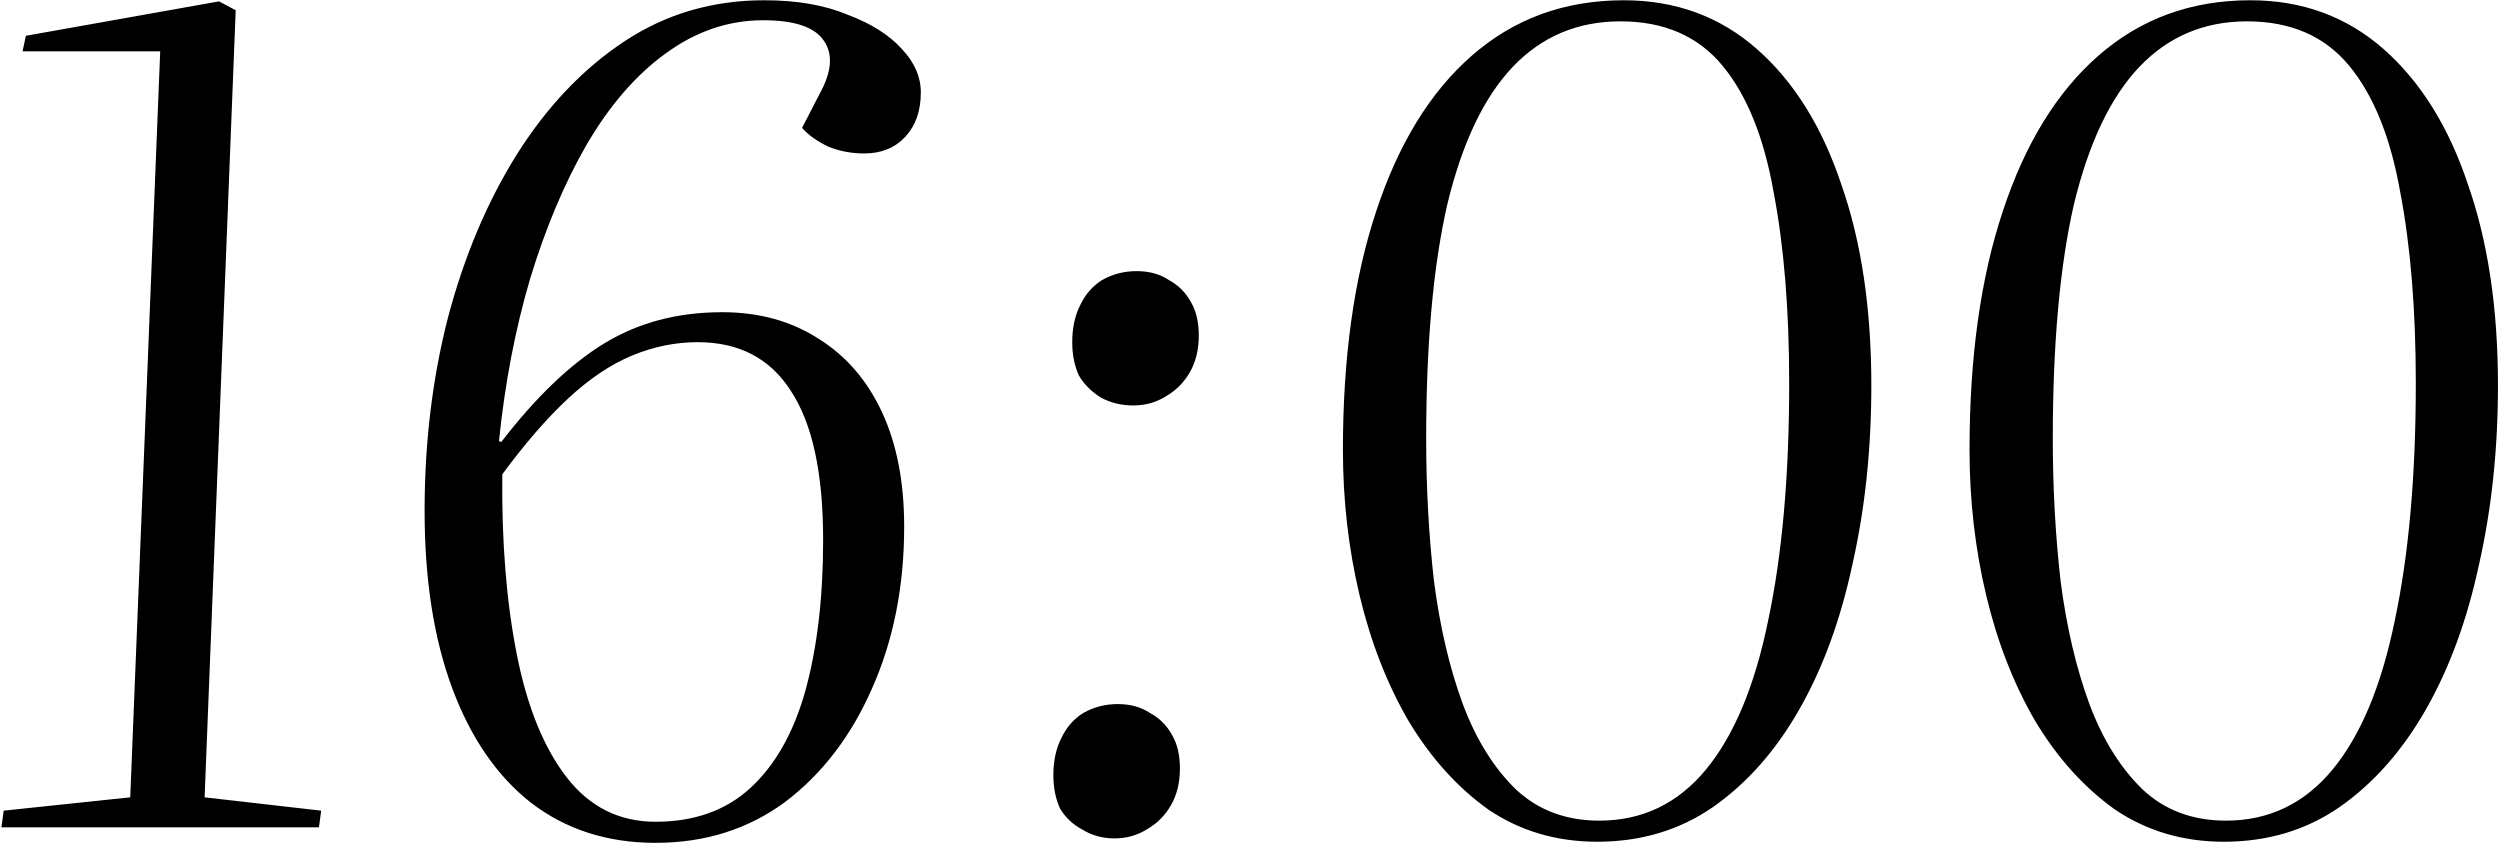 <?xml version="1.0" encoding="UTF-8"?> <svg xmlns="http://www.w3.org/2000/svg" width="1126" height="380" viewBox="0 0 1126 380" fill="none"><path d="M72.158 23.117H10.158L11.658 16.117L98.658 0.617L106.158 4.617L92.158 359.117L144.658 365.117L143.658 372.617H0.658L1.658 365.117L58.658 359.117L72.158 23.117ZM295.24 379.617C273.574 379.617 254.907 373.617 239.24 361.617C223.907 349.617 212.074 332.451 203.74 310.117C195.407 287.784 191.24 261.117 191.24 230.117C191.24 199.451 194.74 170.451 201.74 143.117C209.074 115.45 219.407 90.951 232.74 69.617C246.407 47.95 262.574 30.951 281.24 18.617C299.907 6.284 320.907 0.117 344.24 0.117C358.907 0.117 371.407 2.284 381.74 6.617C392.407 10.617 400.574 15.784 406.24 22.117C411.907 28.117 414.74 34.617 414.74 41.617C414.74 49.95 412.407 56.617 407.74 61.617C403.074 66.617 396.907 69.117 389.24 69.117C383.574 69.117 378.24 68.117 373.24 66.117C368.24 63.784 364.24 60.95 361.24 57.617L369.24 42.117C374.574 32.45 375.24 24.617 371.24 18.617C367.24 12.284 358.074 9.117 343.74 9.117C328.074 9.117 313.407 14.117 299.74 24.117C286.407 33.784 274.574 47.45 264.24 65.117C254.24 82.451 245.74 102.617 238.74 125.617C232.074 148.284 227.407 172.617 224.74 198.617L225.74 199.117C241.407 178.784 256.907 163.951 272.24 154.617C287.574 145.284 305.24 140.617 325.24 140.617C341.907 140.617 356.407 144.617 368.74 152.617C381.074 160.284 390.574 171.284 397.24 185.617C403.907 199.951 407.24 217.117 407.24 237.117C407.24 264.117 402.407 288.451 392.74 310.117C383.407 331.451 370.407 348.451 353.74 361.117C337.074 373.451 317.574 379.617 295.24 379.617ZM295.24 370.117C312.574 370.117 326.74 365.117 337.74 355.117C349.074 344.784 357.407 330.117 362.74 311.117C368.074 291.784 370.74 269.117 370.74 243.117C370.74 213.117 365.907 190.784 356.24 176.117C346.907 161.451 332.907 154.117 314.24 154.117C304.24 154.117 294.407 156.117 284.74 160.117C275.074 164.117 265.407 170.617 255.74 179.617C246.407 188.284 236.574 199.617 226.24 213.617C225.907 243.951 228.074 270.951 232.74 294.617C237.407 318.284 244.907 336.784 255.24 350.117C265.574 363.451 278.907 370.117 295.24 370.117ZM474.436 349.117C474.436 342.784 475.602 337.284 477.936 332.617C480.269 327.617 483.602 323.784 487.936 321.117C492.602 318.451 497.769 317.117 503.436 317.117C509.102 317.117 513.936 318.451 517.936 321.117C522.269 323.451 525.602 326.784 527.936 331.117C530.269 335.117 531.436 340.117 531.436 346.117C531.436 352.451 530.102 357.951 527.436 362.617C524.769 367.284 521.102 370.951 516.436 373.617C512.102 376.284 507.269 377.617 501.936 377.617C496.602 377.617 491.769 376.284 487.436 373.617C483.102 371.284 479.769 368.117 477.436 364.117C475.436 359.784 474.436 354.784 474.436 349.117ZM482.936 154.117C482.936 147.784 484.102 142.284 486.436 137.617C488.769 132.617 492.102 128.784 496.436 126.117C501.102 123.451 506.269 122.117 511.936 122.117C517.602 122.117 522.436 123.451 526.436 126.117C530.769 128.451 534.102 131.784 536.436 136.117C538.769 140.117 539.936 145.117 539.936 151.117C539.936 157.451 538.602 162.951 535.936 167.617C533.269 172.284 529.602 175.951 524.936 178.617C520.602 181.284 515.769 182.617 510.436 182.617C505.102 182.617 500.269 181.451 495.936 179.117C491.602 176.451 488.269 173.117 485.936 169.117C483.936 164.784 482.936 159.784 482.936 154.117ZM604.85 202.617C604.85 160.951 609.85 125.117 619.85 95.117C629.85 64.784 644.183 41.45 662.85 25.117C681.85 8.45 704.683 0.117 731.35 0.117C754.683 0.117 774.683 7.45 791.35 22.117C808.016 36.784 820.683 57.117 829.35 83.117C838.35 108.784 842.85 138.951 842.85 173.617C842.85 202.284 840.016 229.117 834.35 254.117C829.016 279.117 821.016 300.951 810.35 319.617C799.683 338.284 786.683 352.951 771.35 363.617C756.35 373.951 739.016 379.117 719.35 379.117C701.016 379.117 684.683 374.284 670.35 364.617C656.35 354.617 644.35 341.284 634.35 324.617C624.683 307.951 617.35 289.117 612.35 268.117C607.35 247.117 604.85 225.284 604.85 202.617ZM729.85 9.617C710.516 9.617 694.35 16.451 681.35 30.117C668.35 43.784 658.516 64.451 651.85 92.117C645.516 119.784 642.35 154.951 642.35 197.617C642.35 219.617 643.516 240.951 645.85 261.617C648.516 282.284 652.85 300.784 658.85 317.117C664.85 333.117 672.85 345.951 682.85 355.617C692.85 364.951 705.35 369.617 720.35 369.617C739.683 369.617 755.683 361.951 768.35 346.617C781.016 331.284 790.35 308.951 796.35 279.617C802.683 249.951 805.85 214.284 805.85 172.617C805.85 139.617 803.516 110.951 798.85 86.617C794.516 61.95 786.85 42.95 775.85 29.617C764.85 16.284 749.516 9.617 729.85 9.617ZM887.076 202.617C887.076 160.951 892.076 125.117 902.076 95.117C912.076 64.784 926.41 41.45 945.076 25.117C964.076 8.45 986.91 0.117 1013.58 0.117C1036.91 0.117 1056.91 7.45 1073.58 22.117C1090.24 36.784 1102.91 57.117 1111.58 83.117C1120.58 108.784 1125.08 138.951 1125.08 173.617C1125.08 202.284 1122.24 229.117 1116.58 254.117C1111.24 279.117 1103.24 300.951 1092.58 319.617C1081.91 338.284 1068.91 352.951 1053.58 363.617C1038.58 373.951 1021.24 379.117 1001.58 379.117C983.243 379.117 966.91 374.284 952.576 364.617C938.576 354.617 926.576 341.284 916.576 324.617C906.91 307.951 899.576 289.117 894.576 268.117C889.576 247.117 887.076 225.284 887.076 202.617ZM1012.08 9.617C992.743 9.617 976.576 16.451 963.576 30.117C950.576 43.784 940.743 64.451 934.076 92.117C927.743 119.784 924.576 154.951 924.576 197.617C924.576 219.617 925.743 240.951 928.076 261.617C930.743 282.284 935.076 300.784 941.076 317.117C947.076 333.117 955.076 345.951 965.076 355.617C975.076 364.951 987.576 369.617 1002.58 369.617C1021.91 369.617 1037.91 361.951 1050.58 346.617C1063.24 331.284 1072.58 308.951 1078.58 279.617C1084.91 249.951 1088.08 214.284 1088.08 172.617C1088.08 139.617 1085.74 110.951 1081.08 86.617C1076.74 61.95 1069.08 42.95 1058.08 29.617C1047.08 16.284 1031.74 9.617 1012.08 9.617Z" fill="black"></path></svg> 
